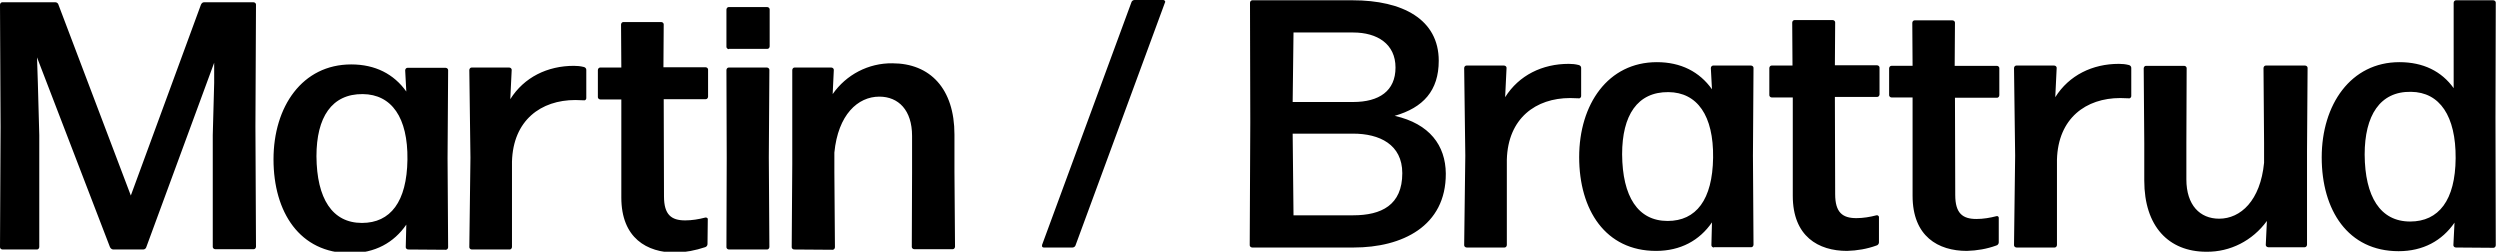 <?xml version="1.0" encoding="UTF-8"?> <svg xmlns="http://www.w3.org/2000/svg" xmlns:xlink="http://www.w3.org/1999/xlink" version="1.1" id="martin-brattrud-logo" x="0px" y="0px" viewBox="0 0 884.8 89.1" style="enable-background:new 0 0 884.8 89.1;" xml:space="preserve"> <path d="M258,17.4c-0.5,0-0.9-0.4-0.9-0.8V3.4c0-0.5,0.4-0.9,0.8-0.9h13.6c0.5,0,0.9,0.4,0.9,0.8v13.1c0,0.5-0.4,0.9-0.8,0.9H258 V17.4z M13.9,47.8v39.6c0,0.5-0.4,0.9-0.8,0.9H0.9c-0.5,0-0.9-0.4-0.9-0.8v-0.1l0.2-42.5L0,1.7c0-0.5,0.4-0.9,0.8-0.9h18.8 c0.5,0,1,0.4,1.1,0.9l25.6,67.5L71.1,1.7c0.2-0.5,0.6-0.9,1.1-0.9h17.5c0.5,0,0.9,0.4,0.9,0.8l-0.2,43.2l0.2,42.5 c0,0.5-0.4,0.9-0.8,0.9H76.2c-0.5,0-0.9-0.4-0.9-0.8V47.8l0.5-18.5v-7.1l-24,65.2c-0.1,0.5-0.6,0.9-1.1,0.9H40.1 c-0.5,0-1-0.4-1.2-0.9L13.1,20.3l0.3,9.2C13.4,29.5,13.9,47.8,13.9,47.8z M144.5,88.3c-0.5,0-0.9-0.4-0.9-0.8l0.2-8 c-4.4,6.4-11.1,10.1-19.8,10.1c-17.9,0-27.2-14.5-27.2-33.2s10.2-33.6,27.5-33.6c8.5,0,15.1,3.4,19.5,9.6l-0.4-7.5 c0-0.5,0.4-0.9,0.8-0.9h13.5c0.5,0,0.9,0.4,0.9,0.8v0.1L158.4,56l0.2,31.5c0,0.5-0.4,0.9-0.8,0.9L144.5,88.3L144.5,88.3z M128.1,78.9c10.1,0,15.9-7.5,16.1-22.4s-5.6-23.1-15.8-23.2c-11-0.1-16.4,8.2-16.4,22C112.1,70.3,117.6,78.9,128.1,78.9z M167,88.3 c-0.5,0-0.9-0.4-0.9-0.8v-0.1l0.4-31.6l-0.4-31c0-0.5,0.4-0.9,0.8-0.9h13.3c0.5,0,0.9,0.4,0.9,0.8l-0.5,10.4 c4.9-7.8,13.2-11.8,22.5-11.8c1.2,0,2.3,0.1,3.5,0.4c0.5,0.1,0.9,0.5,0.9,1v10c0,0.4-0.2,0.7-0.6,0.8h-0.2c-0.9,0-2-0.1-3.1-0.1 c-12.1,0-22,7.1-22.4,21.8v30.2c0,0.5-0.4,0.9-0.8,0.9C180.4,88.3,167,88.3,167,88.3z M250.4,86.4c0,0.5-0.4,1-0.9,1.1 c-3.3,1.1-6.8,1.8-10.4,1.9c-10.1,0-19.2-5.1-19.2-19.5V35.2h-7.4c-0.5,0-0.9-0.4-0.9-0.8v-9.6c0-0.5,0.4-0.9,0.8-0.9h7.5l-0.1-15.2 c0-0.5,0.4-0.9,0.8-0.9H234c0.5,0,0.9,0.4,0.9,0.8l-0.1,15.2h14.9c0.5,0,0.9,0.4,0.9,0.8v9.6c0,0.5-0.4,0.9-0.8,0.9h-14.9l0.1,34.4 c0,6.5,2.6,8.5,7.5,8.5c2.4,0,4.8-0.4,7.1-1c0.4-0.1,0.7,0.1,0.9,0.4L250.4,86.4L250.4,86.4z M258,88.3c-0.5,0-0.9-0.4-0.9-0.8 l0.1-31.7l-0.1-31c0-0.5,0.4-0.9,0.8-0.9h13.5c0.5,0,0.9,0.4,0.9,0.8v0.1l-0.2,30.9l0.2,31.7c0,0.5-0.4,0.9-0.8,0.9 C271.5,88.3,258,88.3,258,88.3z M281.1,88.3c-0.5,0-0.9-0.4-0.9-0.8v-0.1l0.2-29.4V24.8c0-0.5,0.4-0.9,0.8-0.9h13 c0.5,0,0.9,0.4,0.9,0.8v0.1l-0.4,8.5c4.8-6.9,12.7-11,21.1-10.9c13.4,0,22,9,22,25.2v13.2l0.2,26.5c0,0.5-0.4,0.9-0.8,0.9h-13.6 c-0.5,0-0.9-0.4-0.9-0.8l0.1-26.5V48.1c0-9.1-4.8-13.9-11.6-13.9c-7.6,0-14.6,6.4-15.9,19.8v7l0.2,26.5c0,0.5-0.4,0.9-0.8,0.9 L281.1,88.3L281.1,88.3z M479.1,87.6h-35.9c-0.5,0-0.9-0.4-0.9-0.8v-0.1l0.2-43.5L442.4,1c0-0.5,0.4-0.9,0.8-0.9h35.5 c17.8,0,30.5,6.8,30.5,21.4c0,10.6-5.5,16.6-15.6,19.5c12.4,2.8,18,10.5,18.1,20.4C511.8,80.1,496.2,87.6,479.1,87.6L479.1,87.6z M457.5,36.1h21.4c9.2,0,15-3.9,15-12.2s-6.4-12.4-15-12.4h-21.1L457.5,36.1z M457.8,76.2h21.1c10,0,17.4-3.6,17.4-14.9 c0-10.2-8.1-14-17.4-14h-21.4L457.8,76.2z M519.1,87.6c-0.5,0-0.9-0.4-0.9-0.8v-0.1l0.4-31.6l-0.4-31c0-0.5,0.4-0.9,0.8-0.9h13.3 c0.5,0,0.9,0.4,0.9,0.8l-0.5,10.4c4.9-7.8,13.2-11.8,22.5-11.8c1.2,0,2.3,0.1,3.5,0.4c0.5,0.1,0.9,0.5,0.9,1v10 c0,0.4-0.3,0.7-0.6,0.8h-0.2c-0.9,0-2-0.1-3.1-0.1c-12.1,0-22,7.1-22.4,21.8v30.2c0,0.5-0.4,0.9-0.8,0.9L519.1,87.6L519.1,87.6z M606.6,87.6c-0.5,0-0.9-0.4-0.9-0.8v-0.1l0.2-8c-4.4,6.4-11.1,10.1-19.8,10.1c-17.9,0-27.2-14.5-27.2-33.2S569.1,22,586.4,22 c8.5,0,15.1,3.4,19.5,9.6l-0.4-7.5c0-0.5,0.4-0.9,0.8-0.9h13.4c0.5,0,0.9,0.4,0.9,0.8l-0.2,31.1l0.2,31.5c0,0.5-0.4,0.9-0.8,0.9 h-13.2V87.6z M590.2,78.2c10.1,0,15.9-7.5,16.1-22.4s-5.6-23.1-15.8-23.2c-11-0.1-16.4,8.2-16.4,22 C574.2,69.6,579.7,78.2,590.2,78.2L590.2,78.2z M665,85.8c0,0.5-0.4,1-0.9,1.1c-3.3,1.2-6.8,1.8-10.4,1.9 c-10.1,0-19.2-5.1-19.2-19.5V34.5h-7.4c-0.5,0-0.9-0.4-0.9-0.8v-9.6c0-0.5,0.4-0.9,0.8-0.9h7.4L634.3,8c0-0.5,0.4-0.9,0.8-0.9h13.5 c0.5,0,0.9,0.4,0.9,0.8l-0.1,15.2h14.9c0.5,0,0.9,0.4,0.9,0.8v9.5c0,0.5-0.4,0.9-0.8,0.9h-15l0.1,34.4c0,6.5,2.6,8.5,7.5,8.5 c2.4,0,4.8-0.4,7.1-1c0.4-0.1,0.7,0.1,0.9,0.5L665,85.8L665,85.8z M707.4,85.8c0,0.5-0.4,1-0.9,1.1c-3.3,1.2-6.8,1.8-10.4,1.9 c-10.1,0-19.2-5.1-19.2-19.5V34.5h-7.4c-0.5,0-0.9-0.4-0.9-0.8v-9.5c0-0.5,0.4-0.9,0.8-0.9h7.5l-0.1-15.2c0-0.5,0.4-0.9,0.8-0.9H691 c0.5,0,0.9,0.4,0.9,0.8v0.1l-0.1,15.2h14.9c0.5,0,0.9,0.4,0.9,0.8v9.6c0,0.5-0.4,0.9-0.8,0.9h-14.9L692,69c0,6.5,2.6,8.5,7.5,8.5 c2.4,0,4.8-0.4,7.1-1c0.4-0.1,0.7,0.1,0.8,0.5V85.8z M713.7,87.6c-0.5,0-0.9-0.4-0.9-0.8v-0.1l0.4-31.6l-0.4-31 c0-0.5,0.4-0.9,0.8-0.9H727c0.5,0,0.9,0.4,0.9,0.8l-0.5,10.4c4.9-7.8,13.2-11.8,22.5-11.8c1.2,0,2.3,0.1,3.5,0.4 c0.5,0.1,0.9,0.5,0.9,1v10c0,0.4-0.3,0.7-0.6,0.8h-0.2c-0.9,0-2-0.1-3.1-0.1c-12.1,0-22,7.1-22.4,21.8v30.2c0,0.5-0.4,0.9-0.8,0.9 L713.7,87.6L713.7,87.6z M780.9,89.1c-13.4,0-22-9-22-25.2V50.7l-0.2-26.5c0-0.5,0.4-0.9,0.8-0.9H773c0.5,0,0.9,0.4,0.9,0.8 l-0.1,26.5v12.9c0,9.1,4.8,13.9,11.6,13.9c7.6,0,14.6-6.4,15.9-19.8v-7l-0.2-26.5c0-0.5,0.4-0.9,0.8-0.9h13.9c0.5,0,0.9,0.4,0.9,0.8 l-0.2,29.4v33.2c0,0.5-0.4,0.9-0.8,0.9h-12.9c-0.5,0-0.9-0.4-0.9-0.8l0.4-8.5C797.2,85.2,789.3,89.2,780.9,89.1L780.9,89.1z M869.2,87.6c-0.5,0-0.9-0.4-0.9-0.8l0.4-8c-4.4,6.4-11.1,10.1-19.8,10.1c-17.9,0-27.2-14.5-27.2-33.2S832,22,849.2,22 c8.4,0,14.9,3.2,19.2,9.2V1c0-0.5,0.4-0.9,0.8-0.9h13.2c0.5,0,0.9,0.4,0.9,0.8V1l-0.1,40.8l0.1,45c0,0.5-0.4,0.9-0.8,0.9L869.2,87.6 L869.2,87.6z M853,78.4c10.1,0,16-7.5,16.1-22.4c0.1-14.9-5.6-23.4-15.8-23.5c-11-0.2-16.4,8.4-16.4,22.2 C837,69.6,842.4,78.4,853,78.4L853,78.4z M369.4,87.6c-0.4,0-0.7-0.3-0.6-0.7v-0.2l31.6-85.8c0.1-0.5,0.6-0.9,1.1-0.9h10.2 c0.3,0,0.6,0.2,0.7,0.6c0,0.1,0,0.2-0.1,0.3l-31.6,85.8c-0.1,0.5-0.6,0.9-1.1,0.9H369.4z"></path> </svg> 